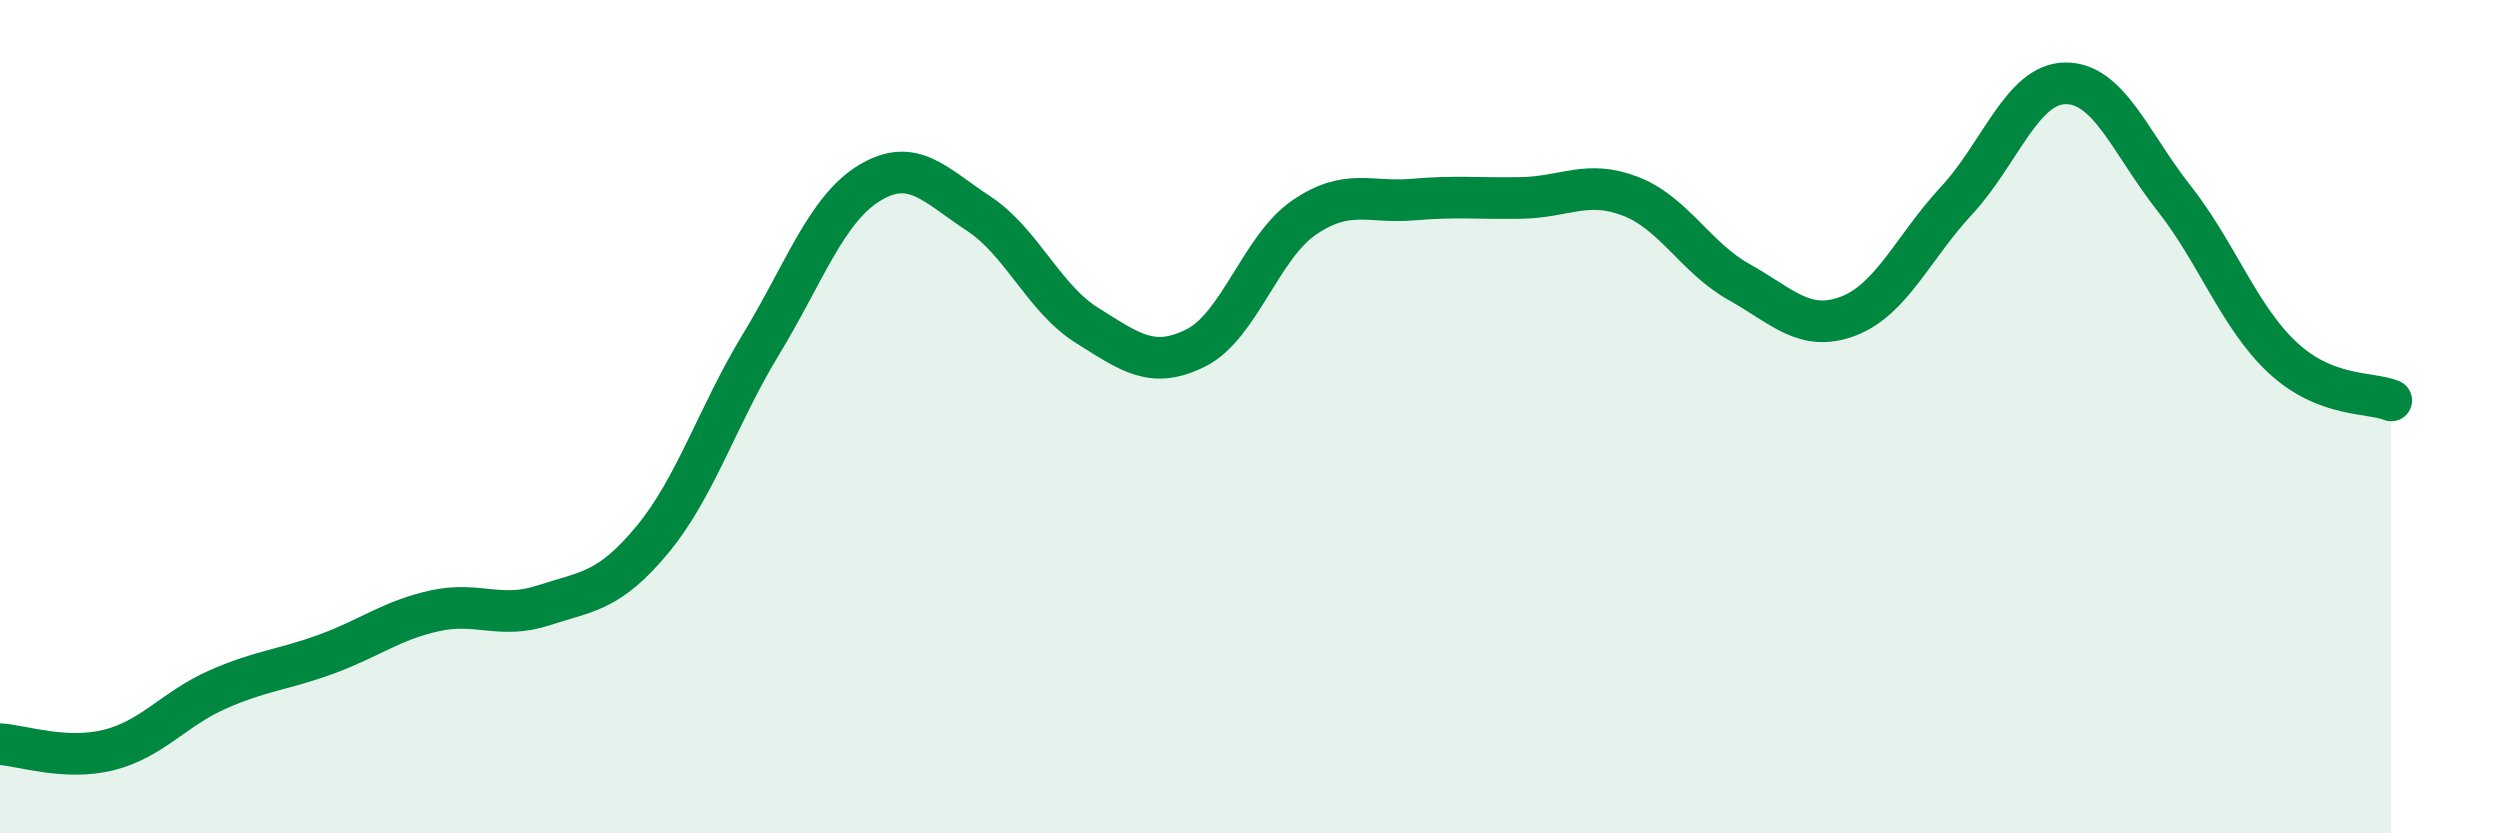
    <svg width="60" height="20" viewBox="0 0 60 20" xmlns="http://www.w3.org/2000/svg">
      <path
        d="M 0,17.86 C 0.52,17.89 1.57,18.26 2.61,18 C 3.65,17.74 4.18,17.01 5.22,16.55 C 6.26,16.09 6.79,16.08 7.83,15.7 C 8.87,15.32 9.39,14.89 10.43,14.66 C 11.47,14.43 12,14.87 13.04,14.53 C 14.08,14.19 14.61,14.21 15.65,12.96 C 16.69,11.71 17.22,9.98 18.26,8.27 C 19.3,6.56 19.83,5.02 20.87,4.39 C 21.91,3.76 22.44,4.44 23.48,5.12 C 24.52,5.8 25.05,7.16 26.09,7.81 C 27.13,8.46 27.66,8.87 28.7,8.35 C 29.74,7.83 30.26,5.93 31.3,5.22 C 32.34,4.51 32.87,4.88 33.91,4.79 C 34.95,4.7 35.48,4.77 36.52,4.75 C 37.56,4.73 38.09,4.31 39.13,4.71 C 40.17,5.11 40.7,6.19 41.74,6.77 C 42.78,7.35 43.31,7.98 44.35,7.59 C 45.39,7.2 45.92,5.93 46.96,4.81 C 48,3.69 48.53,2.01 49.57,2 C 50.61,1.99 51.13,3.43 52.17,4.75 C 53.21,6.07 53.74,7.61 54.78,8.58 C 55.82,9.55 56.87,9.4 57.39,9.61L57.39 20L0 20Z"
        fill="#008740"
        opacity="0.1"
        stroke-linecap="round"
        stroke-linejoin="round"
      />
      <path
        d="M 0,17.86 C 0.52,17.89 1.57,18.26 2.61,18 C 3.65,17.74 4.18,17.01 5.22,16.55 C 6.26,16.09 6.79,16.08 7.83,15.7 C 8.87,15.32 9.39,14.89 10.43,14.66 C 11.47,14.43 12,14.87 13.04,14.53 C 14.08,14.19 14.61,14.21 15.65,12.96 C 16.69,11.71 17.22,9.98 18.26,8.27 C 19.3,6.56 19.83,5.02 20.87,4.39 C 21.91,3.76 22.44,4.44 23.48,5.12 C 24.52,5.8 25.05,7.16 26.09,7.81 C 27.13,8.46 27.66,8.87 28.7,8.35 C 29.74,7.83 30.26,5.93 31.3,5.22 C 32.34,4.51 32.87,4.88 33.91,4.79 C 34.95,4.7 35.48,4.77 36.52,4.75 C 37.56,4.73 38.09,4.31 39.13,4.71 C 40.17,5.11 40.7,6.19 41.74,6.77 C 42.78,7.35 43.31,7.98 44.35,7.59 C 45.39,7.2 45.92,5.93 46.96,4.81 C 48,3.69 48.53,2.01 49.57,2 C 50.61,1.99 51.13,3.43 52.17,4.75 C 53.21,6.07 53.74,7.61 54.78,8.58 C 55.82,9.55 56.87,9.4 57.39,9.61"
        stroke="#008740"
        stroke-width="1"
        fill="none"
        stroke-linecap="round"
        stroke-linejoin="round"
      />
    </svg>
  